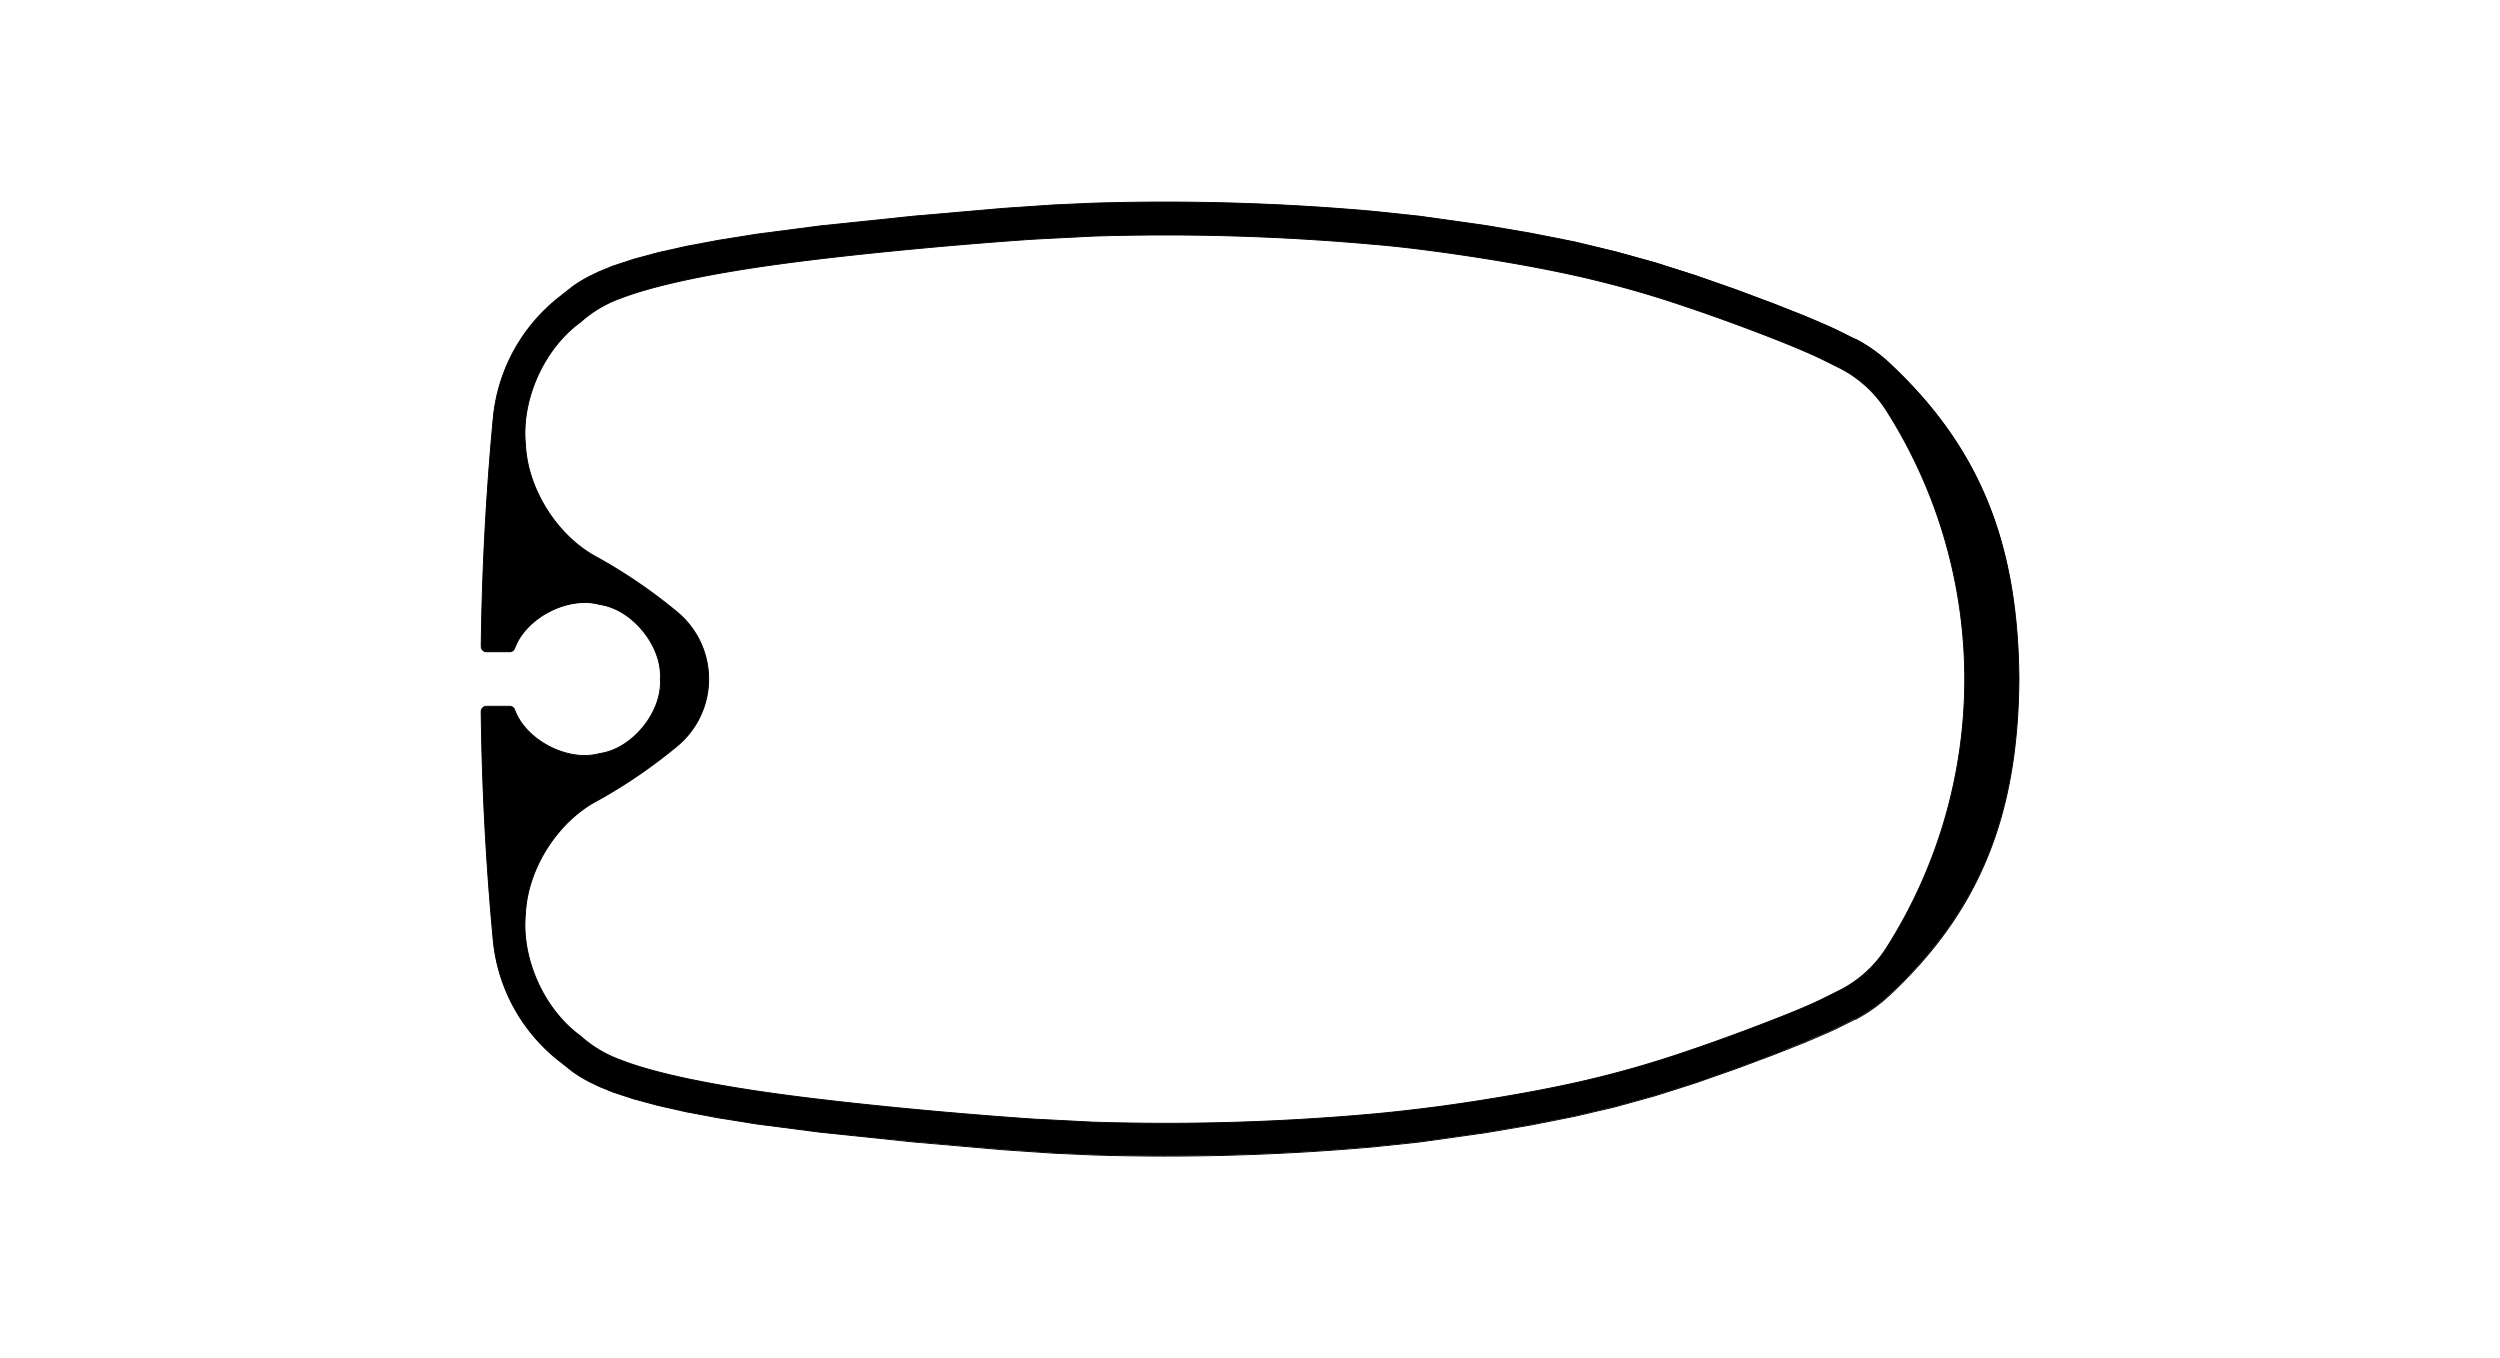<svg id="Ebene_1" data-name="Ebene 1" xmlns="http://www.w3.org/2000/svg" xmlns:xlink="http://www.w3.org/1999/xlink" viewBox="0 0 652.08 354.24"><defs><style>.cls-1,.cls-3{fill:none;}.cls-2{clip-path:url(#clip-path);}.cls-3{stroke:#000;stroke-miterlimit:10;stroke-width:0.24px;}</style><clipPath id="clip-path"><rect class="cls-1" width="652.08" height="354.24"/></clipPath></defs><title>cul-carbon-mast-profil-141-01</title><g class="cls-2"><path class="cls-3" d="M172.24,177.12c.58,8.55-7.3,18.25-15.79,19.42-8.25,2.32-19.36-3.41-22.24-11.48a1.42,1.42,0,0,0-1.3-.85h-6a1.4,1.4,0,0,0-1,.42,1.41,1.41,0,0,0-.41,1q.36,29.84,3.15,59.58A45.55,45.55,0,0,0,146,276.82l3.32,2.63a38.38,38.38,0,0,0,4.42,2.7l2.71,1.3,3.45,1.4,5.37,1.77,6.34,1.71L179,290l8.53,1.6,9.73,1.56L214,295.33l24.61,2.57,23.05,2,13.09.89,10.09.46a611.83,611.83,0,0,0,73.41-2.1l12.09-1.28,17.42-2.46,11.69-2,11.35-2.25,10.66-2.51,10.31-2.86,10.38-3.3,10.59-3.71,9.95-3.72,8.15-3.22,6.25-2.68,2-.94,4.75-2.36.07,0,.08,0a40.14,40.14,0,0,0,8.54-6c23.57-21.91,33.82-46.79,34.07-82.68-.25-35.89-10.5-60.77-34.07-82.68a40.14,40.14,0,0,0-8.54-6l-.08,0-.07,0-4.75-2.36-2-.94-6.25-2.68-8.15-3.22-9.95-3.72-10.59-3.71-10.38-3.3-10.31-2.86L410.8,63.11l-11.35-2.25-11.69-2-17.42-2.46-12.09-1.28A611.83,611.83,0,0,0,284.84,53l-10.09.46-13.09.89-23.05,2L214,58.91l-16.72,2.18-9.73,1.56L179,64.25l-7.39,1.66-6.34,1.71-5.37,1.77-3.45,1.4-2.71,1.3a38.38,38.38,0,0,0-4.42,2.7L146,77.42A45.55,45.55,0,0,0,128.66,109q-2.79,29.7-3.15,59.58a1.41,1.41,0,0,0,.41,1,1.4,1.4,0,0,0,1,.42h6a1.42,1.42,0,0,0,1.3-.85c2.88-8.07,14-13.8,22.24-11.48C164.94,158.87,172.82,168.57,172.24,177.12Z"/><path class="cls-3" d="M130.85,184.21a22.67,22.67,0,1,0,0-14.18"/><path class="cls-3" d="M512.47,177.12A130.78,130.78,0,0,0,492,107a31.17,31.17,0,0,0-12-10.95c-4.06-2-5.78-3-12.31-5.7s-17.85-7-28.18-10.45a270.3,270.3,0,0,0-30.42-8.44c-10.76-2.32-22.93-4.32-33.78-5.8-6.12-.83-11.83-1.51-17.87-2a602.92,602.92,0,0,0-72.38-2.07l-15.32.79c-17.18,1.15-45.18,3.61-65.92,6.42s-34.21,6-42,9A31.66,31.66,0,0,0,151.42,84c-9.53,6.89-15.53,20.24-14.36,31.94.54,11.74,8.41,24.08,18.83,29.52a136.11,136.11,0,0,1,20.76,14.21,22.68,22.68,0,0,1,0,34.9,136.11,136.11,0,0,1-20.76,14.21c-10.42,5.44-18.29,17.78-18.83,29.52-1.17,11.7,4.83,25.05,14.36,31.94a31.66,31.66,0,0,0,10.43,6.24c7.81,3.06,21.28,6.2,42,9s48.74,5.27,65.92,6.42l15.32.79a602.92,602.92,0,0,0,72.38-2.07c6-.53,11.75-1.21,17.87-2,10.85-1.48,23-3.48,33.78-5.8a270.3,270.3,0,0,0,30.42-8.44c10.33-3.47,21.65-7.78,28.18-10.45s8.25-3.7,12.31-5.7a31.17,31.17,0,0,0,12-10.95A130.78,130.78,0,0,0,512.47,177.12Z"/><path d="M512.47,177.12A130.78,130.78,0,0,0,492,107a31.17,31.17,0,0,0-12-10.95c-4.06-2-5.78-3-12.31-5.7s-17.85-7-28.18-10.45a270.3,270.3,0,0,0-30.42-8.44c-10.76-2.32-22.93-4.32-33.78-5.8-6.12-.83-11.83-1.51-17.87-2a602.92,602.92,0,0,0-72.38-2.07l-15.32.79c-17.18,1.15-45.18,3.61-65.92,6.42s-34.21,6-42,9A31.66,31.66,0,0,0,151.42,84c-9.53,6.89-15.53,20.24-14.36,31.94.54,11.74,8.41,24.08,18.83,29.52a136.11,136.11,0,0,1,20.76,14.21,22.68,22.68,0,0,1,0,34.9,136.11,136.11,0,0,1-20.76,14.21c-10.42,5.44-18.29,17.78-18.83,29.52-1.17,11.7,4.83,25.05,14.36,31.94a31.66,31.66,0,0,0,10.43,6.24c7.81,3.06,21.28,6.2,42,9s48.74,5.27,65.92,6.42l15.32.79a602.92,602.92,0,0,0,72.38-2.07c6-.53,11.75-1.21,17.87-2,10.85-1.48,23-3.48,33.78-5.8a270.3,270.3,0,0,0,30.42-8.44c10.33-3.47,21.65-7.78,28.18-10.45s8.25-3.7,12.31-5.7a31.17,31.17,0,0,0,12-10.95A130.78,130.78,0,0,0,512.47,177.12Zm-340.23,0c.58-8.55-7.3-18.25-15.79-19.42-8.25-2.32-19.36,3.41-22.24,11.48a1.42,1.42,0,0,1-1.3.85h-6a1.4,1.4,0,0,1-1-.42,1.41,1.41,0,0,1-.41-1q.36-29.83,3.15-59.58A45.55,45.55,0,0,1,146,77.42l3.32-2.63a38.38,38.38,0,0,1,4.42-2.7l2.71-1.3,3.45-1.4,5.37-1.77,6.34-1.71L179,64.25l8.53-1.6,9.73-1.56L214,58.91l24.61-2.57,23.05-2,13.09-.89L284.84,53a611.83,611.83,0,0,1,73.41,2.1l12.09,1.28,17.42,2.46,11.69,2,11.35,2.25,10.66,2.51,10.31,2.86,10.38,3.3,10.59,3.71,9.95,3.72,8.15,3.22,6.25,2.68,2,.94,4.75,2.36.07,0,.08,0a40.14,40.14,0,0,1,8.54,6c23.57,21.91,33.82,46.79,34.07,82.68-.25,35.89-10.5,60.77-34.07,82.68a40.14,40.14,0,0,1-8.54,6l-.08,0-.07,0-4.75,2.36-2,.94-6.25,2.68L462.69,275l-9.95,3.72-10.59,3.71-10.38,3.3-10.31,2.86-10.66,2.51-11.35,2.25-11.69,2-17.42,2.46-12.09,1.28a611.83,611.83,0,0,1-73.41,2.1l-10.09-.46-13.09-.89-23.05-2L214,295.33l-16.72-2.18-9.73-1.56L179,290l-7.39-1.66-6.34-1.71-5.37-1.77-3.45-1.4-2.71-1.3a38.38,38.38,0,0,1-4.42-2.7L146,276.82a45.55,45.55,0,0,1-17.36-31.6q-2.79-29.7-3.15-59.58a1.41,1.41,0,0,1,.41-1,1.4,1.4,0,0,1,1-.42h6a1.42,1.42,0,0,1,1.3.85c2.88,8.07,14,13.8,22.24,11.48C164.94,195.37,172.82,185.67,172.24,177.12Z"/></g></svg>